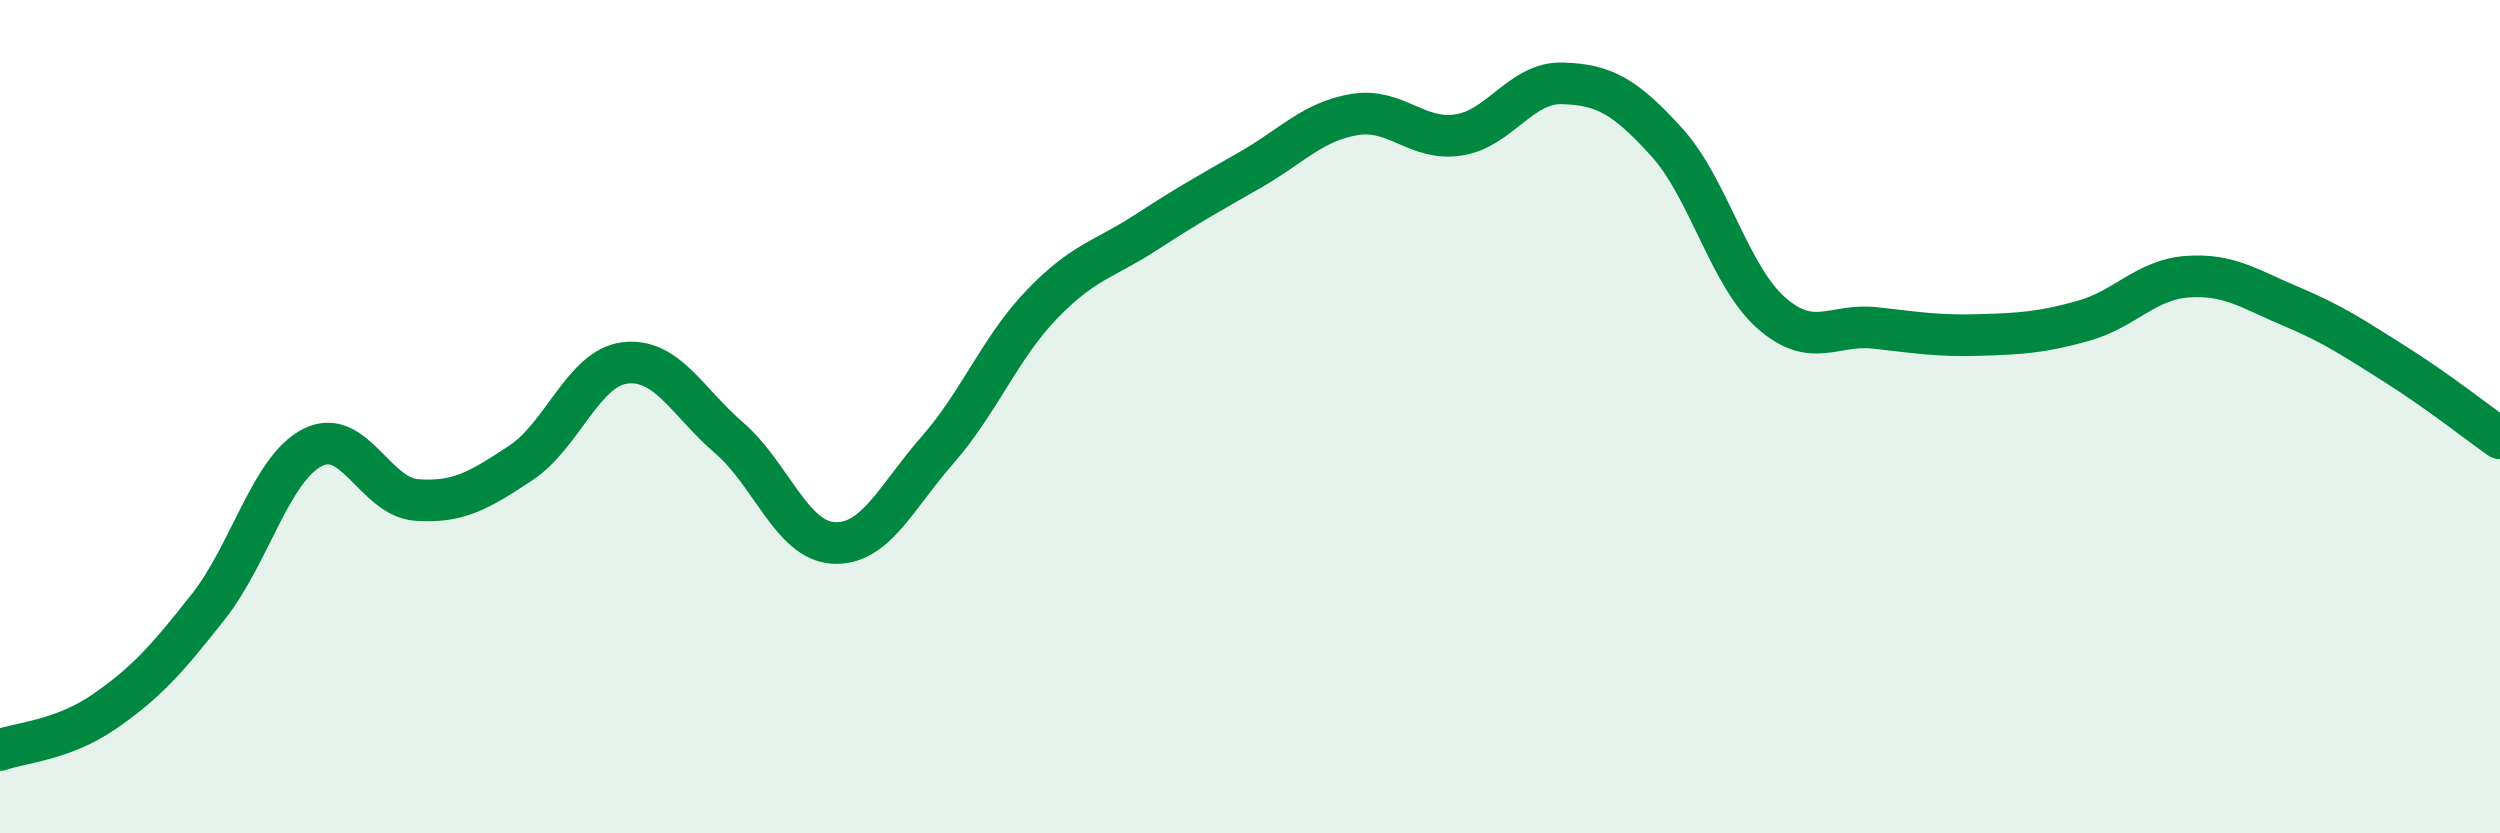
    <svg width="60" height="20" viewBox="0 0 60 20" xmlns="http://www.w3.org/2000/svg">
      <path
        d="M 0,18 C 0.5,17.82 1.5,17.77 2.5,17.08 C 3.5,16.39 4,15.83 5,14.56 C 6,13.29 6.5,11.25 7.5,10.74 C 8.5,10.23 9,11.93 10,12 C 11,12.07 11.5,11.77 12.5,11.11 C 13.5,10.45 14,8.83 15,8.71 C 16,8.59 16.5,9.65 17.5,10.51 C 18.5,11.37 19,12.97 20,13.03 C 21,13.09 21.5,11.94 22.5,10.8 C 23.5,9.66 24,8.35 25,7.31 C 26,6.27 26.5,6.23 27.5,5.58 C 28.5,4.93 29,4.65 30,4.08 C 31,3.51 31.5,2.92 32.5,2.75 C 33.5,2.58 34,3.39 35,3.24 C 36,3.09 36.5,1.97 37.5,2 C 38.5,2.03 39,2.31 40,3.41 C 41,4.51 41.5,6.61 42.5,7.5 C 43.5,8.39 44,7.76 45,7.87 C 46,7.98 46.5,8.07 47.5,8.04 C 48.5,8.01 49,7.98 50,7.7 C 51,7.42 51.5,6.71 52.5,6.64 C 53.5,6.57 54,6.94 55,7.36 C 56,7.78 56.5,8.12 57.5,8.75 C 58.5,9.38 59.5,10.17 60,10.52L60 20L0 20Z"
        fill="#008740"
        opacity="0.1"
        stroke-linecap="round"
        stroke-linejoin="round"
      />
      <path
        d="M 0,18 C 0.5,17.82 1.5,17.77 2.5,17.08 C 3.5,16.39 4,15.83 5,14.56 C 6,13.29 6.5,11.25 7.5,10.74 C 8.5,10.23 9,11.93 10,12 C 11,12.07 11.5,11.77 12.5,11.11 C 13.5,10.45 14,8.83 15,8.71 C 16,8.59 16.5,9.65 17.5,10.51 C 18.5,11.37 19,12.97 20,13.03 C 21,13.09 21.5,11.94 22.5,10.8 C 23.5,9.66 24,8.35 25,7.31 C 26,6.27 26.5,6.23 27.5,5.58 C 28.5,4.93 29,4.65 30,4.08 C 31,3.51 31.5,2.92 32.5,2.75 C 33.5,2.58 34,3.39 35,3.24 C 36,3.09 36.5,1.97 37.5,2 C 38.5,2.03 39,2.31 40,3.41 C 41,4.51 41.5,6.61 42.5,7.5 C 43.5,8.39 44,7.76 45,7.87 C 46,7.98 46.5,8.07 47.5,8.04 C 48.5,8.01 49,7.98 50,7.7 C 51,7.42 51.5,6.71 52.5,6.64 C 53.5,6.57 54,6.94 55,7.36 C 56,7.78 56.5,8.12 57.5,8.75 C 58.5,9.38 59.5,10.17 60,10.52"
        stroke="#008740"
        stroke-width="1"
        fill="none"
        stroke-linecap="round"
        stroke-linejoin="round"
      />
    </svg>
  